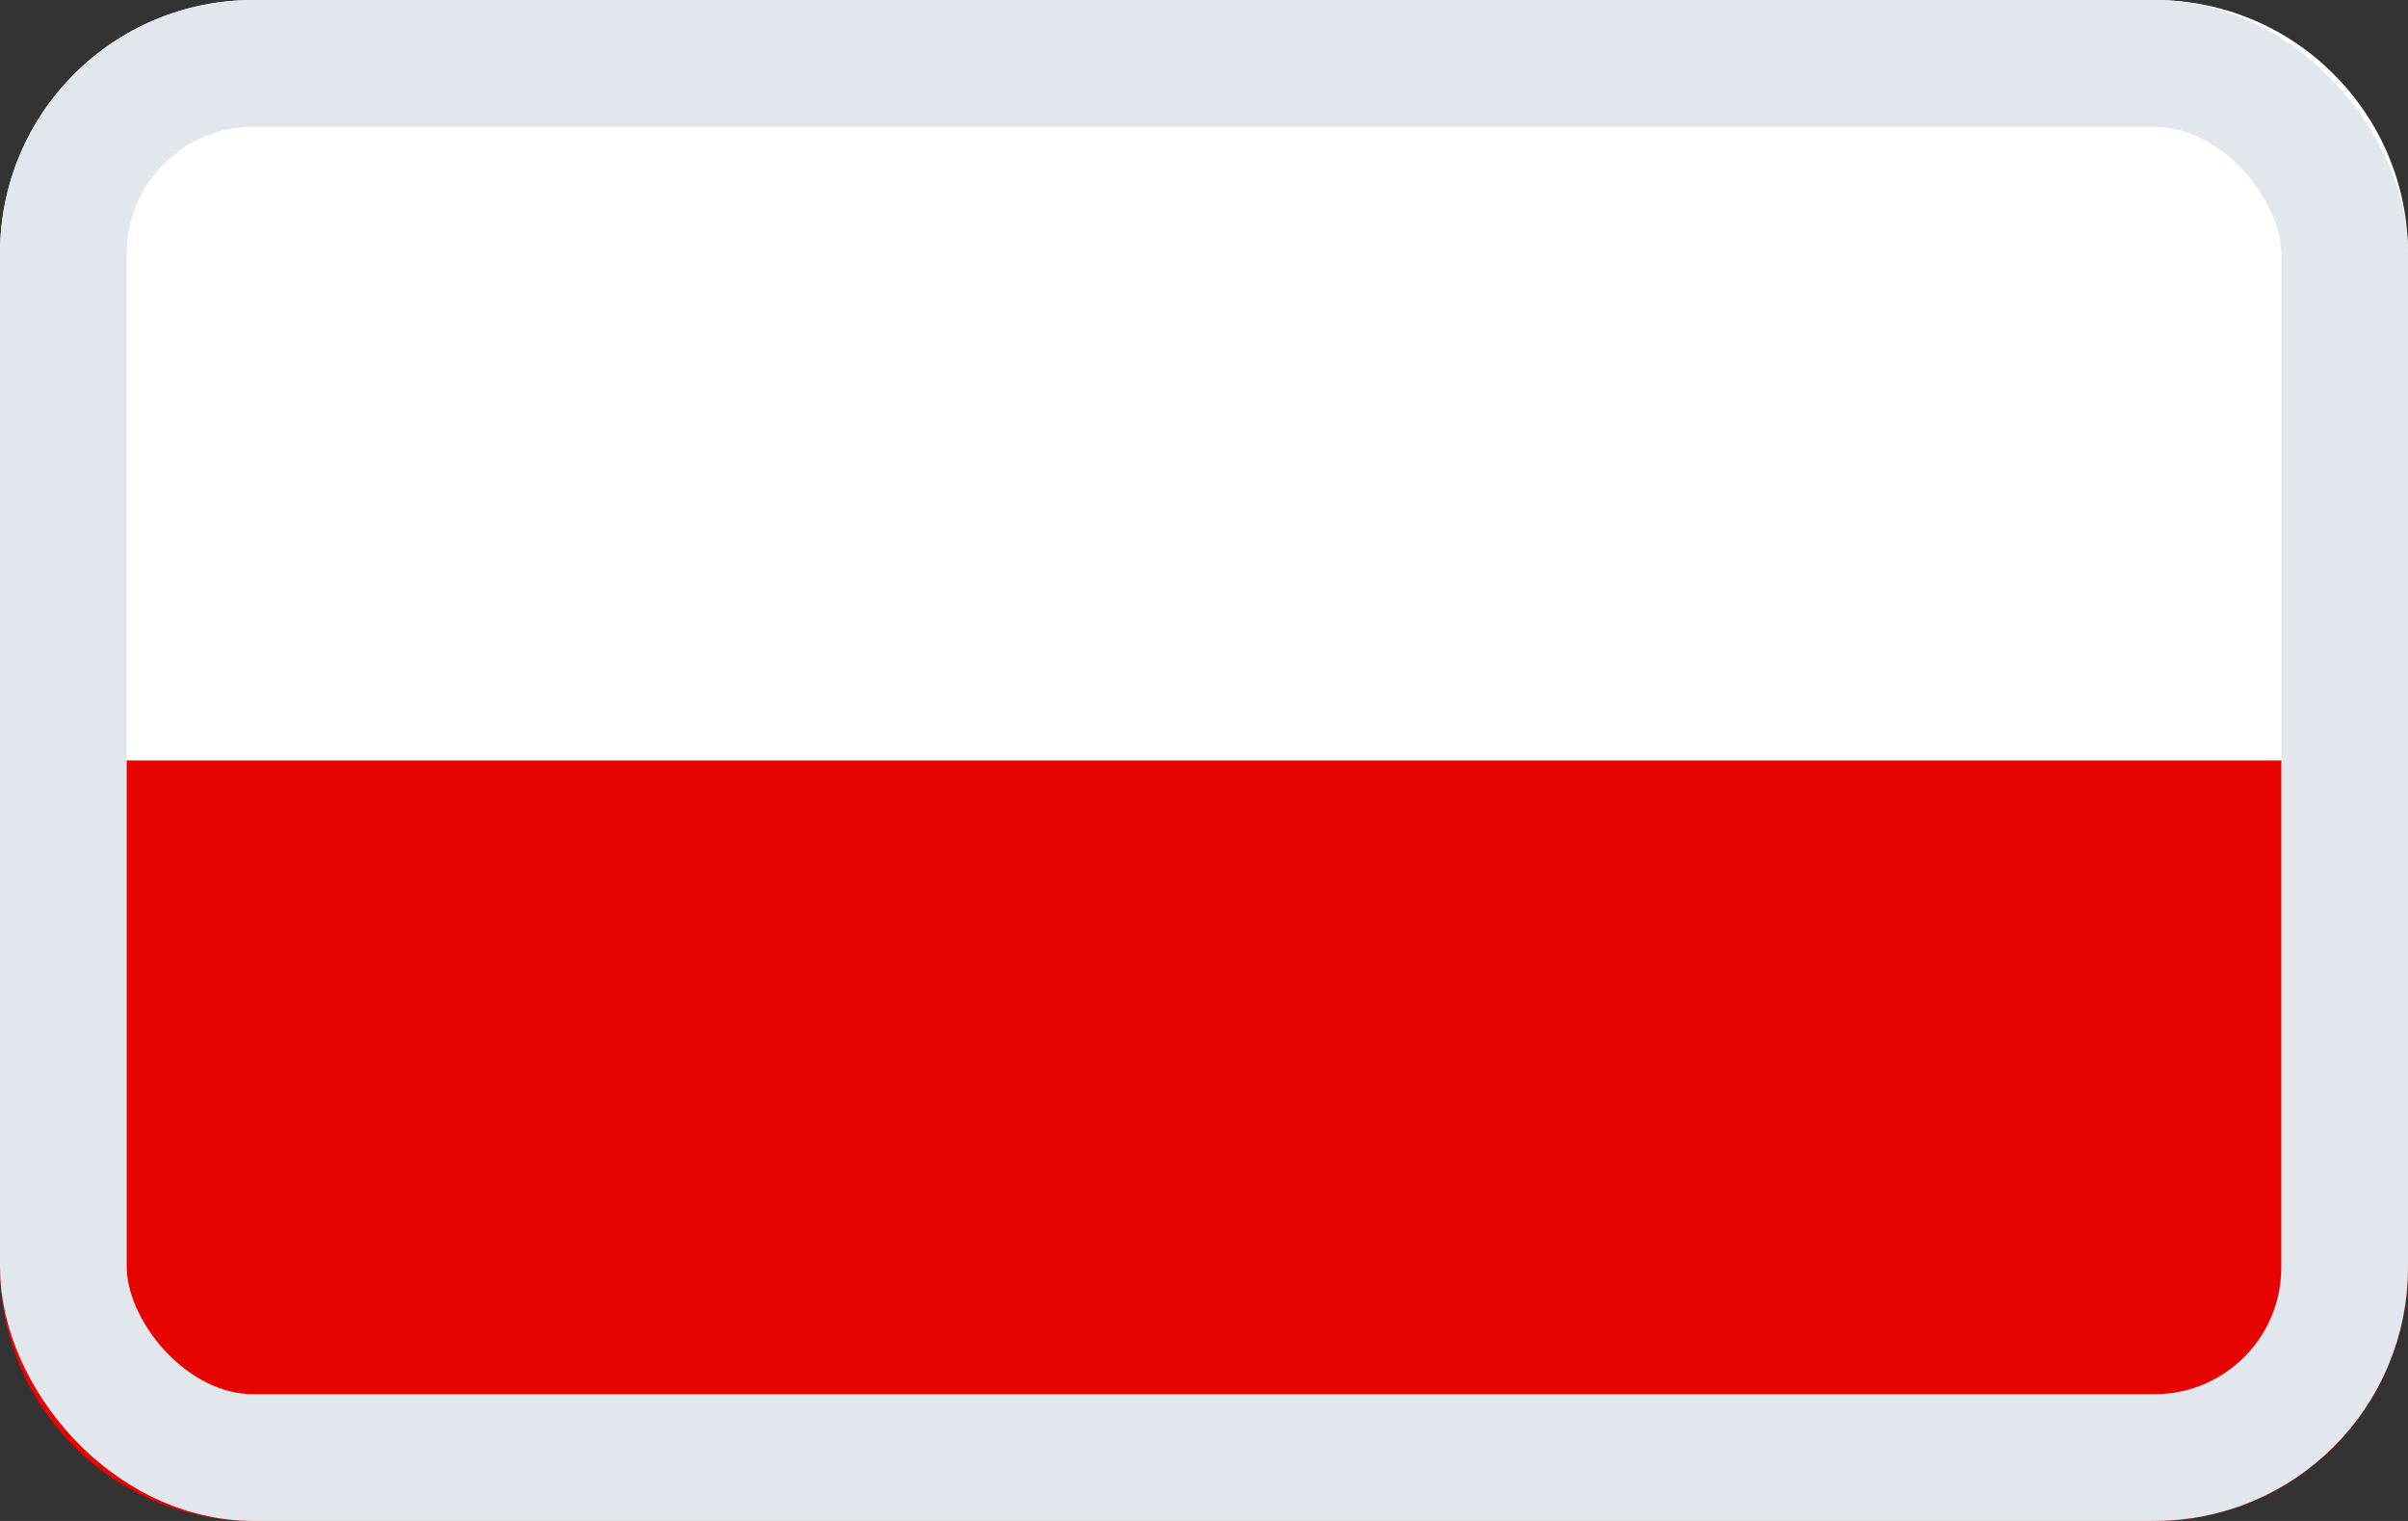 <svg width="19" height="12" viewBox="0 0 19 12" fill="none" xmlns="http://www.w3.org/2000/svg">
<rect x="0" y="0" width="19" height="12" fill="#333333" stroke="none"/>
<path fill-rule="evenodd" clip-rule="evenodd" d="M0 6H19V10.002C19 11.105 18.109 12 17.003 12H1.997C0.894 12 0 11.102 0 10.002V6Z" fill="#E60300"/>
<path fill-rule="evenodd" clip-rule="evenodd" d="M0 1.998C0 0.894 0.891 0 1.997 0H17.003C18.106 0 19 0.898 19 1.998V6H0V1.998Z" fill="white"/>
<g style="mix-blend-mode:multiply">
<rect x="0.5" y="0.5" width="18" height="11" rx="1.5" stroke="#E2E7EE"/>
</g>
</svg>
